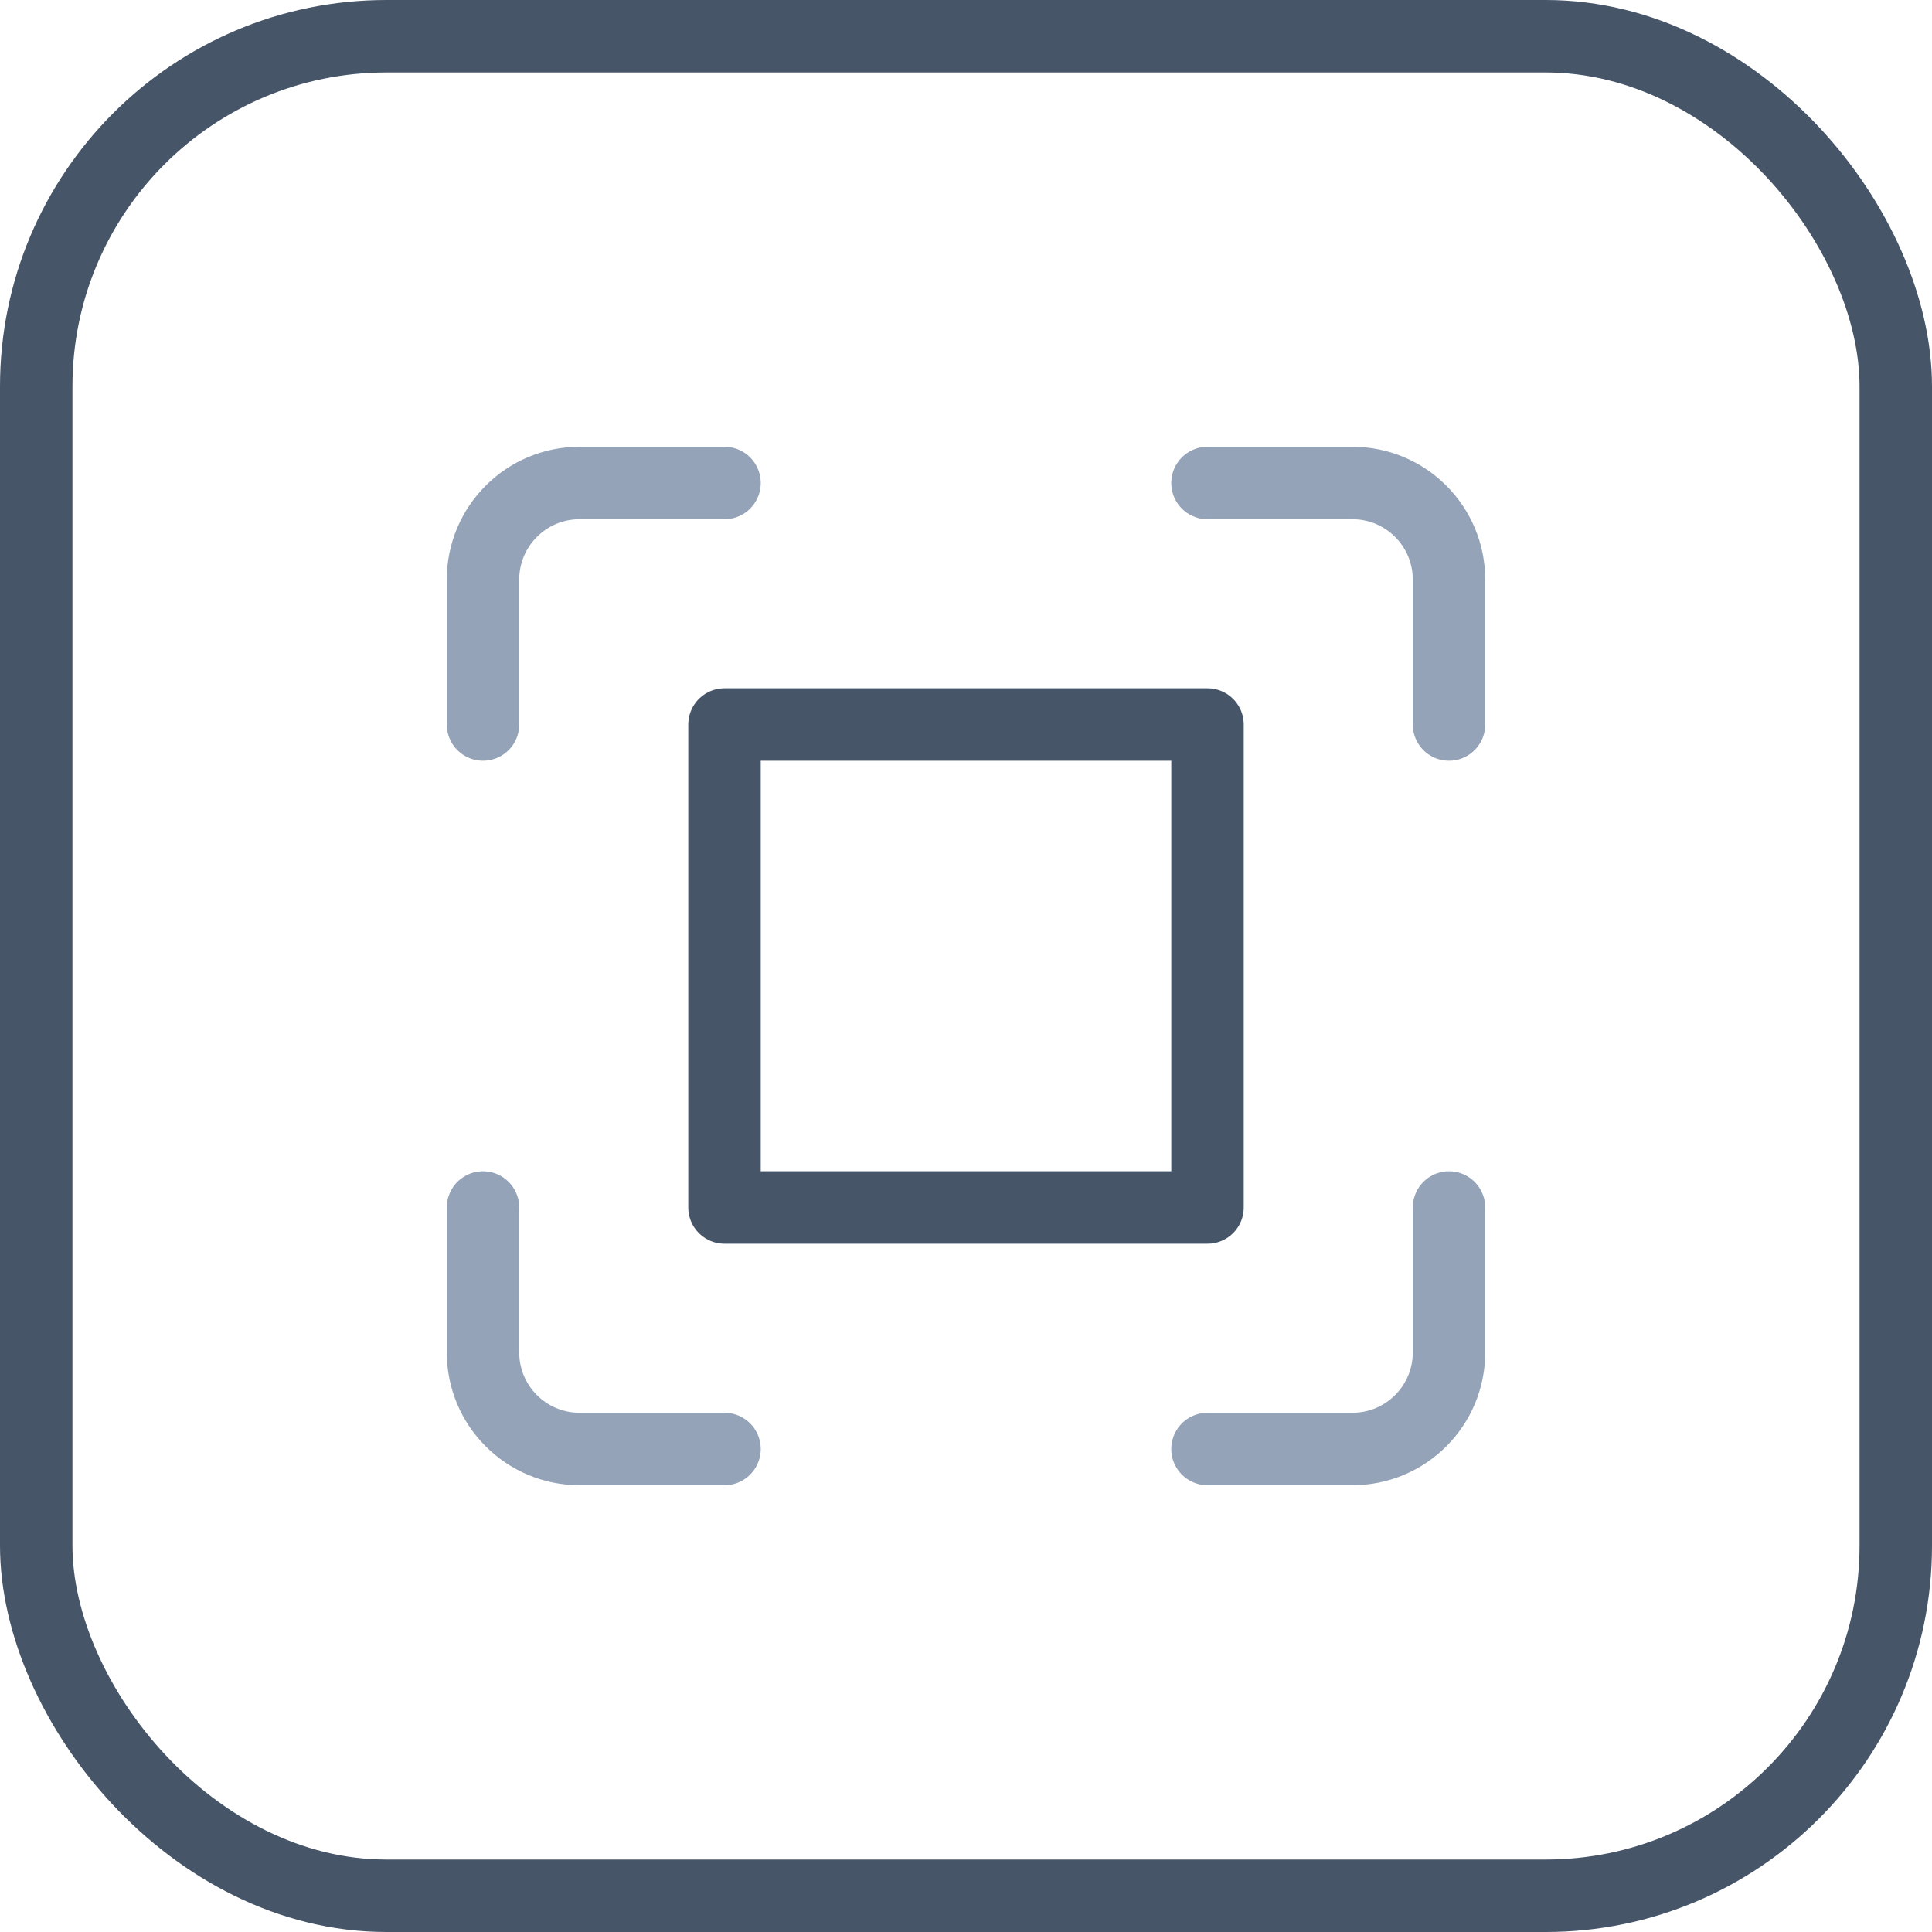<svg width="40" height="40" viewBox="0 0 40 40" fill="none" xmlns="http://www.w3.org/2000/svg">
<rect x="0.75" y="0.75" width="38.5" height="38.5" rx="7.25" stroke="#475569" stroke-width="1.5"/>
<path d="M10 15V12C10 10.895 10.895 10 12 10H15" stroke="#94A3B8" stroke-width="1.5" stroke-linecap="round" stroke-linejoin="round"/>
<path d="M25 10H28C29.105 10 30 10.895 30 12V15" stroke="#94A3B8" stroke-width="1.5" stroke-linecap="round" stroke-linejoin="round"/>
<path d="M30 25V28C30 29.105 29.105 30 28 30H25" stroke="#94A3B8" stroke-width="1.5" stroke-linecap="round" stroke-linejoin="round"/>
<path d="M15 30H12C10.895 30 10 29.105 10 28V25" stroke="#94A3B8" stroke-width="1.5" stroke-linecap="round" stroke-linejoin="round"/>
<path d="M25 15H15V25H25V15Z" stroke="#475569" stroke-width="1.5" stroke-linecap="round" stroke-linejoin="round"/>
</svg>
